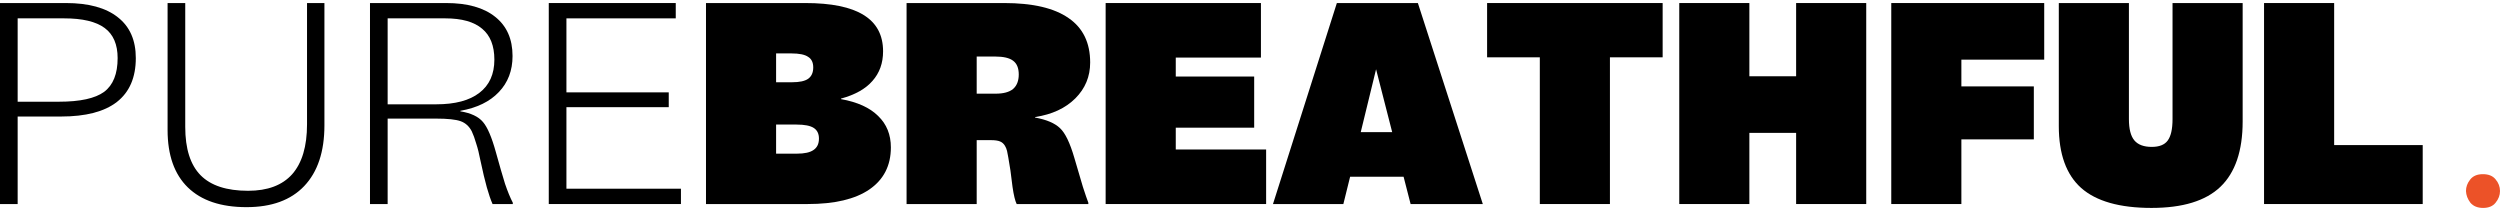 <svg xmlns="http://www.w3.org/2000/svg" fill="none" viewBox="0 0 207 18" height="18" width="207">
<path fill="black" d="M187.463 16.894V0.252H193.268V12.013H200.6V16.894H187.463Z"></path>
<path fill="black" d="M176.274 0.252V9.863C176.274 10.68 176.425 11.268 176.726 11.626C177.027 11.984 177.507 12.163 178.166 12.163C178.783 12.163 179.22 11.991 179.478 11.647C179.75 11.289 179.886 10.694 179.886 9.863V0.252H185.692V10.056C185.692 12.493 185.075 14.299 183.843 15.475C182.624 16.636 180.725 17.216 178.145 17.216C175.507 17.216 173.565 16.664 172.318 15.561C171.085 14.457 170.469 12.751 170.469 10.443V0.252H176.274Z"></path>
<path fill="black" d="M156.597 16.894V0.252H169.261V4.939H162.402V7.154H168.401V11.54H162.402V16.894H156.597Z"></path>
<path fill="black" d="M139.043 16.894V0.252H144.848V6.315H148.719V0.252H154.524V16.894H148.719V11.002H144.848V16.894H139.043Z"></path>
<path fill="black" d="M137.667 0.252V4.746H133.302V16.894H127.497V4.746H123.132V0.252H137.667Z"></path>
<path fill="black" d="M111.23 16.894H105.403L110.692 0.252H117.4L122.776 16.894H116.798L116.218 14.636H111.789L111.23 16.894ZM113.939 5.735L112.67 10.938H115.272L113.939 5.735Z"></path>
<path fill="black" d="M91.547 16.894V0.252H104.405V4.767H97.353V6.337H103.846V10.572H97.353V12.378H104.835V16.894H91.547Z"></path>
<path fill="black" d="M83.213 12.077C83.113 11.905 82.977 11.784 82.805 11.712C82.633 11.64 82.382 11.604 82.052 11.604H80.87V16.894H75.064V0.252H83.149C85.514 0.252 87.291 0.667 88.481 1.499C89.671 2.316 90.266 3.541 90.266 5.176C90.266 6.337 89.857 7.326 89.04 8.143C88.223 8.96 87.112 9.476 85.707 9.691V9.734C86.654 9.906 87.342 10.2 87.772 10.615C88.202 11.017 88.596 11.834 88.954 13.066C89.241 14.056 89.477 14.858 89.664 15.475C89.864 16.091 90.015 16.528 90.115 16.786V16.894H84.181C84.052 16.636 83.937 16.163 83.837 15.475C83.751 14.772 83.694 14.321 83.665 14.12C83.522 13.217 83.428 12.68 83.385 12.508C83.342 12.335 83.285 12.192 83.213 12.077ZM84.353 6.165C84.353 5.634 84.195 5.254 83.88 5.025C83.579 4.796 83.084 4.681 82.396 4.681H80.87V7.756H82.439C83.084 7.756 83.565 7.627 83.88 7.369C84.195 7.096 84.353 6.695 84.353 6.165Z"></path>
<path fill="black" d="M66.884 16.894H58.456V0.252H66.669C68.834 0.252 70.446 0.581 71.507 1.241C72.582 1.9 73.119 2.904 73.119 4.251C73.119 5.226 72.826 6.043 72.238 6.702C71.665 7.362 70.797 7.849 69.636 8.164V8.207C70.998 8.451 72.023 8.917 72.711 9.605C73.413 10.278 73.764 11.146 73.764 12.206C73.764 13.711 73.17 14.873 71.98 15.69C70.805 16.492 69.106 16.894 66.884 16.894ZM67.336 5.584C67.336 5.168 67.192 4.875 66.906 4.703C66.633 4.516 66.174 4.423 65.529 4.423H64.261V6.81H65.594C66.196 6.81 66.633 6.716 66.906 6.53C67.192 6.329 67.336 6.014 67.336 5.584ZM67.809 11.475C67.809 11.074 67.665 10.78 67.379 10.594C67.092 10.408 66.619 10.314 65.96 10.314H64.261V12.723H65.981C66.612 12.723 67.07 12.622 67.357 12.421C67.658 12.221 67.809 11.905 67.809 11.475Z"></path>
<path fill="black" d="M45.438 16.894V0.252H55.952V1.52H46.9V7.648H55.372V8.874H46.9V15.625H56.382V16.894H45.438Z"></path>
<path fill="black" d="M39.063 10.873C38.848 10.458 38.54 10.178 38.139 10.035C37.737 9.891 37.057 9.82 36.096 9.82H32.097V16.894H30.635V0.252H36.935C38.698 0.252 40.053 0.632 40.998 1.391C41.959 2.151 42.439 3.233 42.439 4.638C42.439 5.842 42.059 6.838 41.3 7.627C40.554 8.415 39.493 8.931 38.117 9.175V9.218C38.992 9.361 39.615 9.655 39.988 10.099C40.361 10.529 40.719 11.368 41.063 12.615C41.364 13.704 41.615 14.572 41.816 15.217C42.031 15.847 42.246 16.37 42.461 16.786V16.894H40.783C40.626 16.535 40.468 16.077 40.31 15.518C40.153 14.959 39.974 14.206 39.773 13.26C39.673 12.73 39.558 12.271 39.429 11.884C39.314 11.483 39.192 11.146 39.063 10.873ZM40.934 4.939C40.934 3.792 40.597 2.939 39.923 2.38C39.25 1.807 38.232 1.52 36.87 1.52H32.097V8.637H36.118C37.68 8.637 38.87 8.322 39.687 7.691C40.518 7.06 40.934 6.143 40.934 4.939Z"></path>
<path fill="black" d="M15.338 0.252V10.508C15.338 12.314 15.761 13.647 16.606 14.507C17.452 15.367 18.764 15.797 20.541 15.797C22.161 15.797 23.379 15.338 24.196 14.421C25.013 13.489 25.422 12.113 25.422 10.293V0.252H26.862V10.379C26.862 12.558 26.303 14.235 25.185 15.41C24.081 16.571 22.49 17.152 20.412 17.152C18.291 17.152 16.671 16.607 15.553 15.518C14.435 14.428 13.876 12.844 13.876 10.766V0.252H15.338Z"></path>
<path fill="black" d="M0 16.894V0.252H5.461C7.339 0.252 8.772 0.646 9.762 1.434C10.751 2.208 11.245 3.334 11.245 4.81C11.245 6.415 10.722 7.627 9.676 8.444C8.643 9.246 7.103 9.648 5.053 9.648H1.462V16.894H0ZM9.74 4.81C9.74 3.678 9.382 2.846 8.665 2.316C7.948 1.786 6.83 1.52 5.311 1.52H1.462V8.422H4.881C6.63 8.422 7.877 8.15 8.622 7.605C9.367 7.046 9.74 6.114 9.74 4.81Z"></path>
<path fill="#EC5228" d="M205.581 14.421C206.054 14.421 206.405 14.564 206.634 14.851C206.878 15.138 207 15.46 207 15.819C207 16.163 206.878 16.485 206.634 16.786C206.405 17.073 206.061 17.216 205.602 17.216C205.144 17.216 204.793 17.073 204.549 16.786C204.32 16.485 204.198 16.163 204.183 15.819C204.183 15.475 204.298 15.159 204.527 14.873C204.757 14.572 205.108 14.421 205.581 14.421Z"></path>
</svg>
